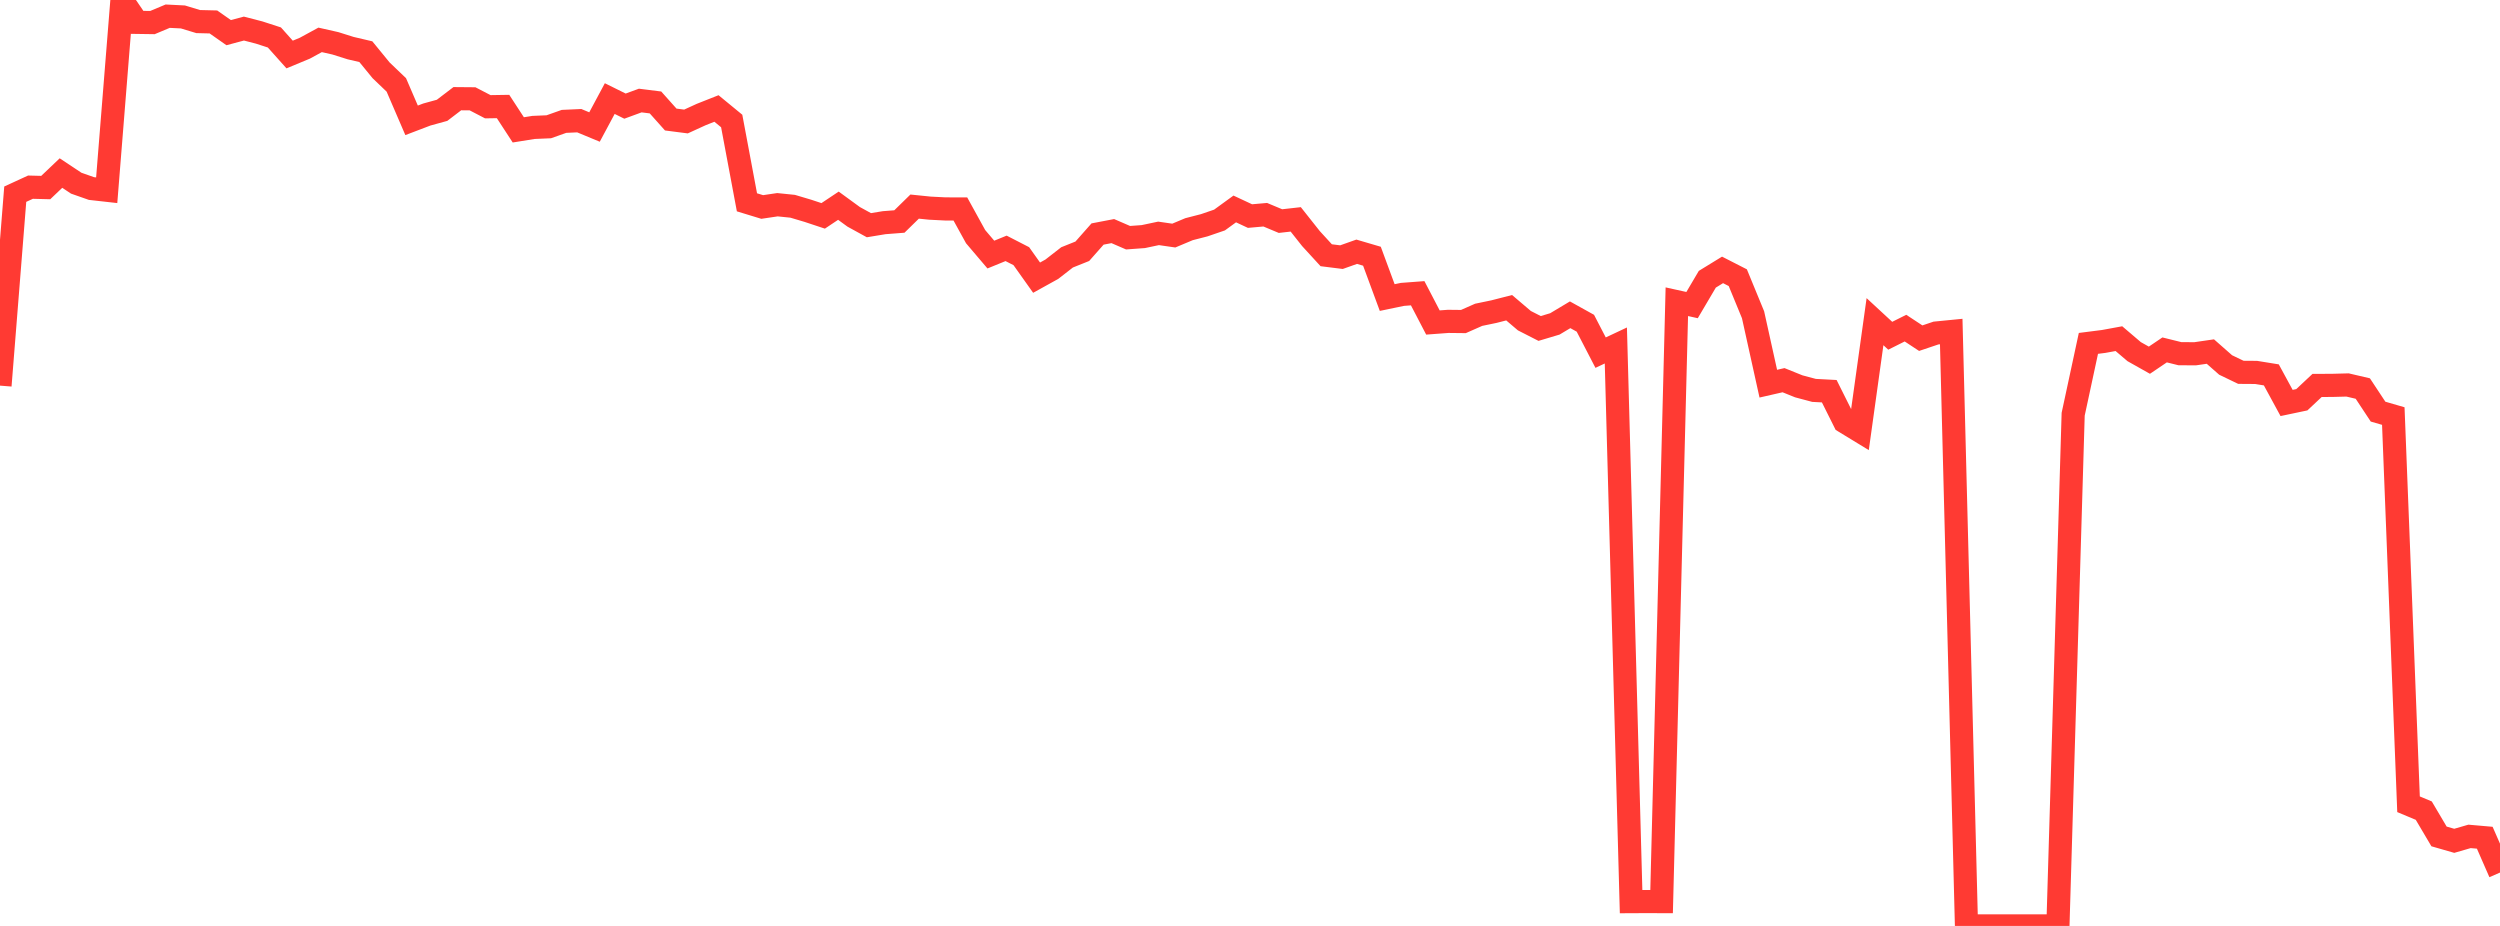 <?xml version="1.0" standalone="no"?>
<!DOCTYPE svg PUBLIC "-//W3C//DTD SVG 1.1//EN" "http://www.w3.org/Graphics/SVG/1.1/DTD/svg11.dtd">

<svg width="135" height="50" viewBox="0 0 135 50" preserveAspectRatio="none" 
  xmlns="http://www.w3.org/2000/svg"
  xmlns:xlink="http://www.w3.org/1999/xlink">


<polyline points="0.0, 20.824 0.823, 10.486 1.646, 10.107 2.47, 10.128 3.293, 9.345 4.116, 9.892 4.939, 10.181 5.762, 10.273 6.585, 0.0 7.409, 1.207 8.232, 1.219 9.055, 0.874 9.878, 0.915 10.701, 1.165 11.524, 1.185 12.348, 1.763 13.171, 1.543 13.994, 1.756 14.817, 2.023 15.64, 2.944 16.463, 2.602 17.287, 2.153 18.11, 2.339 18.933, 2.598 19.756, 2.791 20.579, 3.798 21.402, 4.586 22.226, 6.498 23.049, 6.184 23.872, 5.957 24.695, 5.329 25.518, 5.336 26.341, 5.764 27.165, 5.751 27.988, 7.013 28.811, 6.881 29.634, 6.846 30.457, 6.554 31.28, 6.517 32.104, 6.859 32.927, 5.323 33.75, 5.731 34.573, 5.429 35.396, 5.532 36.22, 6.455 37.043, 6.561 37.866, 6.184 38.689, 5.858 39.512, 6.534 40.335, 10.925 41.159, 11.177 41.982, 11.055 42.805, 11.139 43.628, 11.384 44.451, 11.657 45.274, 11.108 46.098, 11.709 46.921, 12.161 47.744, 12.025 48.567, 11.961 49.39, 11.156 50.213, 11.24 51.037, 11.282 51.86, 11.285 52.683, 12.779 53.506, 13.747 54.329, 13.411 55.152, 13.834 55.976, 14.994 56.799, 14.538 57.622, 13.898 58.445, 13.568 59.268, 12.637 60.091, 12.479 60.915, 12.836 61.738, 12.776 62.561, 12.602 63.384, 12.721 64.207, 12.376 65.03, 12.164 65.854, 11.881 66.677, 11.283 67.5, 11.668 68.323, 11.595 69.146, 11.939 69.97, 11.846 70.793, 12.885 71.616, 13.783 72.439, 13.886 73.262, 13.594 74.085, 13.836 74.909, 16.068 75.732, 15.897 76.555, 15.835 77.378, 17.415 78.201, 17.354 79.024, 17.363 79.848, 16.999 80.671, 16.828 81.494, 16.617 82.317, 17.317 83.14, 17.737 83.963, 17.491 84.787, 16.998 85.61, 17.455 86.433, 19.043 87.256, 18.656 88.079, 48.688 88.902, 48.684 89.726, 48.687 90.549, 16.293 91.372, 16.475 92.195, 15.079 93.018, 14.574 93.841, 14.995 94.665, 16.997 95.488, 20.718 96.311, 20.53 97.134, 20.862 97.957, 21.081 98.78, 21.125 99.604, 22.775 100.427, 23.277 101.25, 17.37 102.073, 18.131 102.896, 17.719 103.72, 18.261 104.543, 17.984 105.366, 17.903 106.189, 49.994 107.012, 50.0 107.835, 50 108.659, 49.999 109.482, 50 110.305, 50 111.128, 49.996 111.951, 22.368 112.774, 18.543 113.598, 18.438 114.421, 18.287 115.244, 18.988 116.067, 19.451 116.89, 18.895 117.713, 19.099 118.537, 19.104 119.36, 18.984 120.183, 19.708 121.006, 20.105 121.829, 20.111 122.652, 20.244 123.476, 21.76 124.299, 21.587 125.122, 20.814 125.945, 20.81 126.768, 20.788 127.591, 20.981 128.415, 22.228 129.238, 22.467 130.061, 43.43 130.884, 43.774 131.707, 45.167 132.53, 45.404 133.354, 45.165 134.177, 45.237 135.0, 47.118" fill="none" stroke="#ff3a33" stroke-width="1.25"/>

</svg>